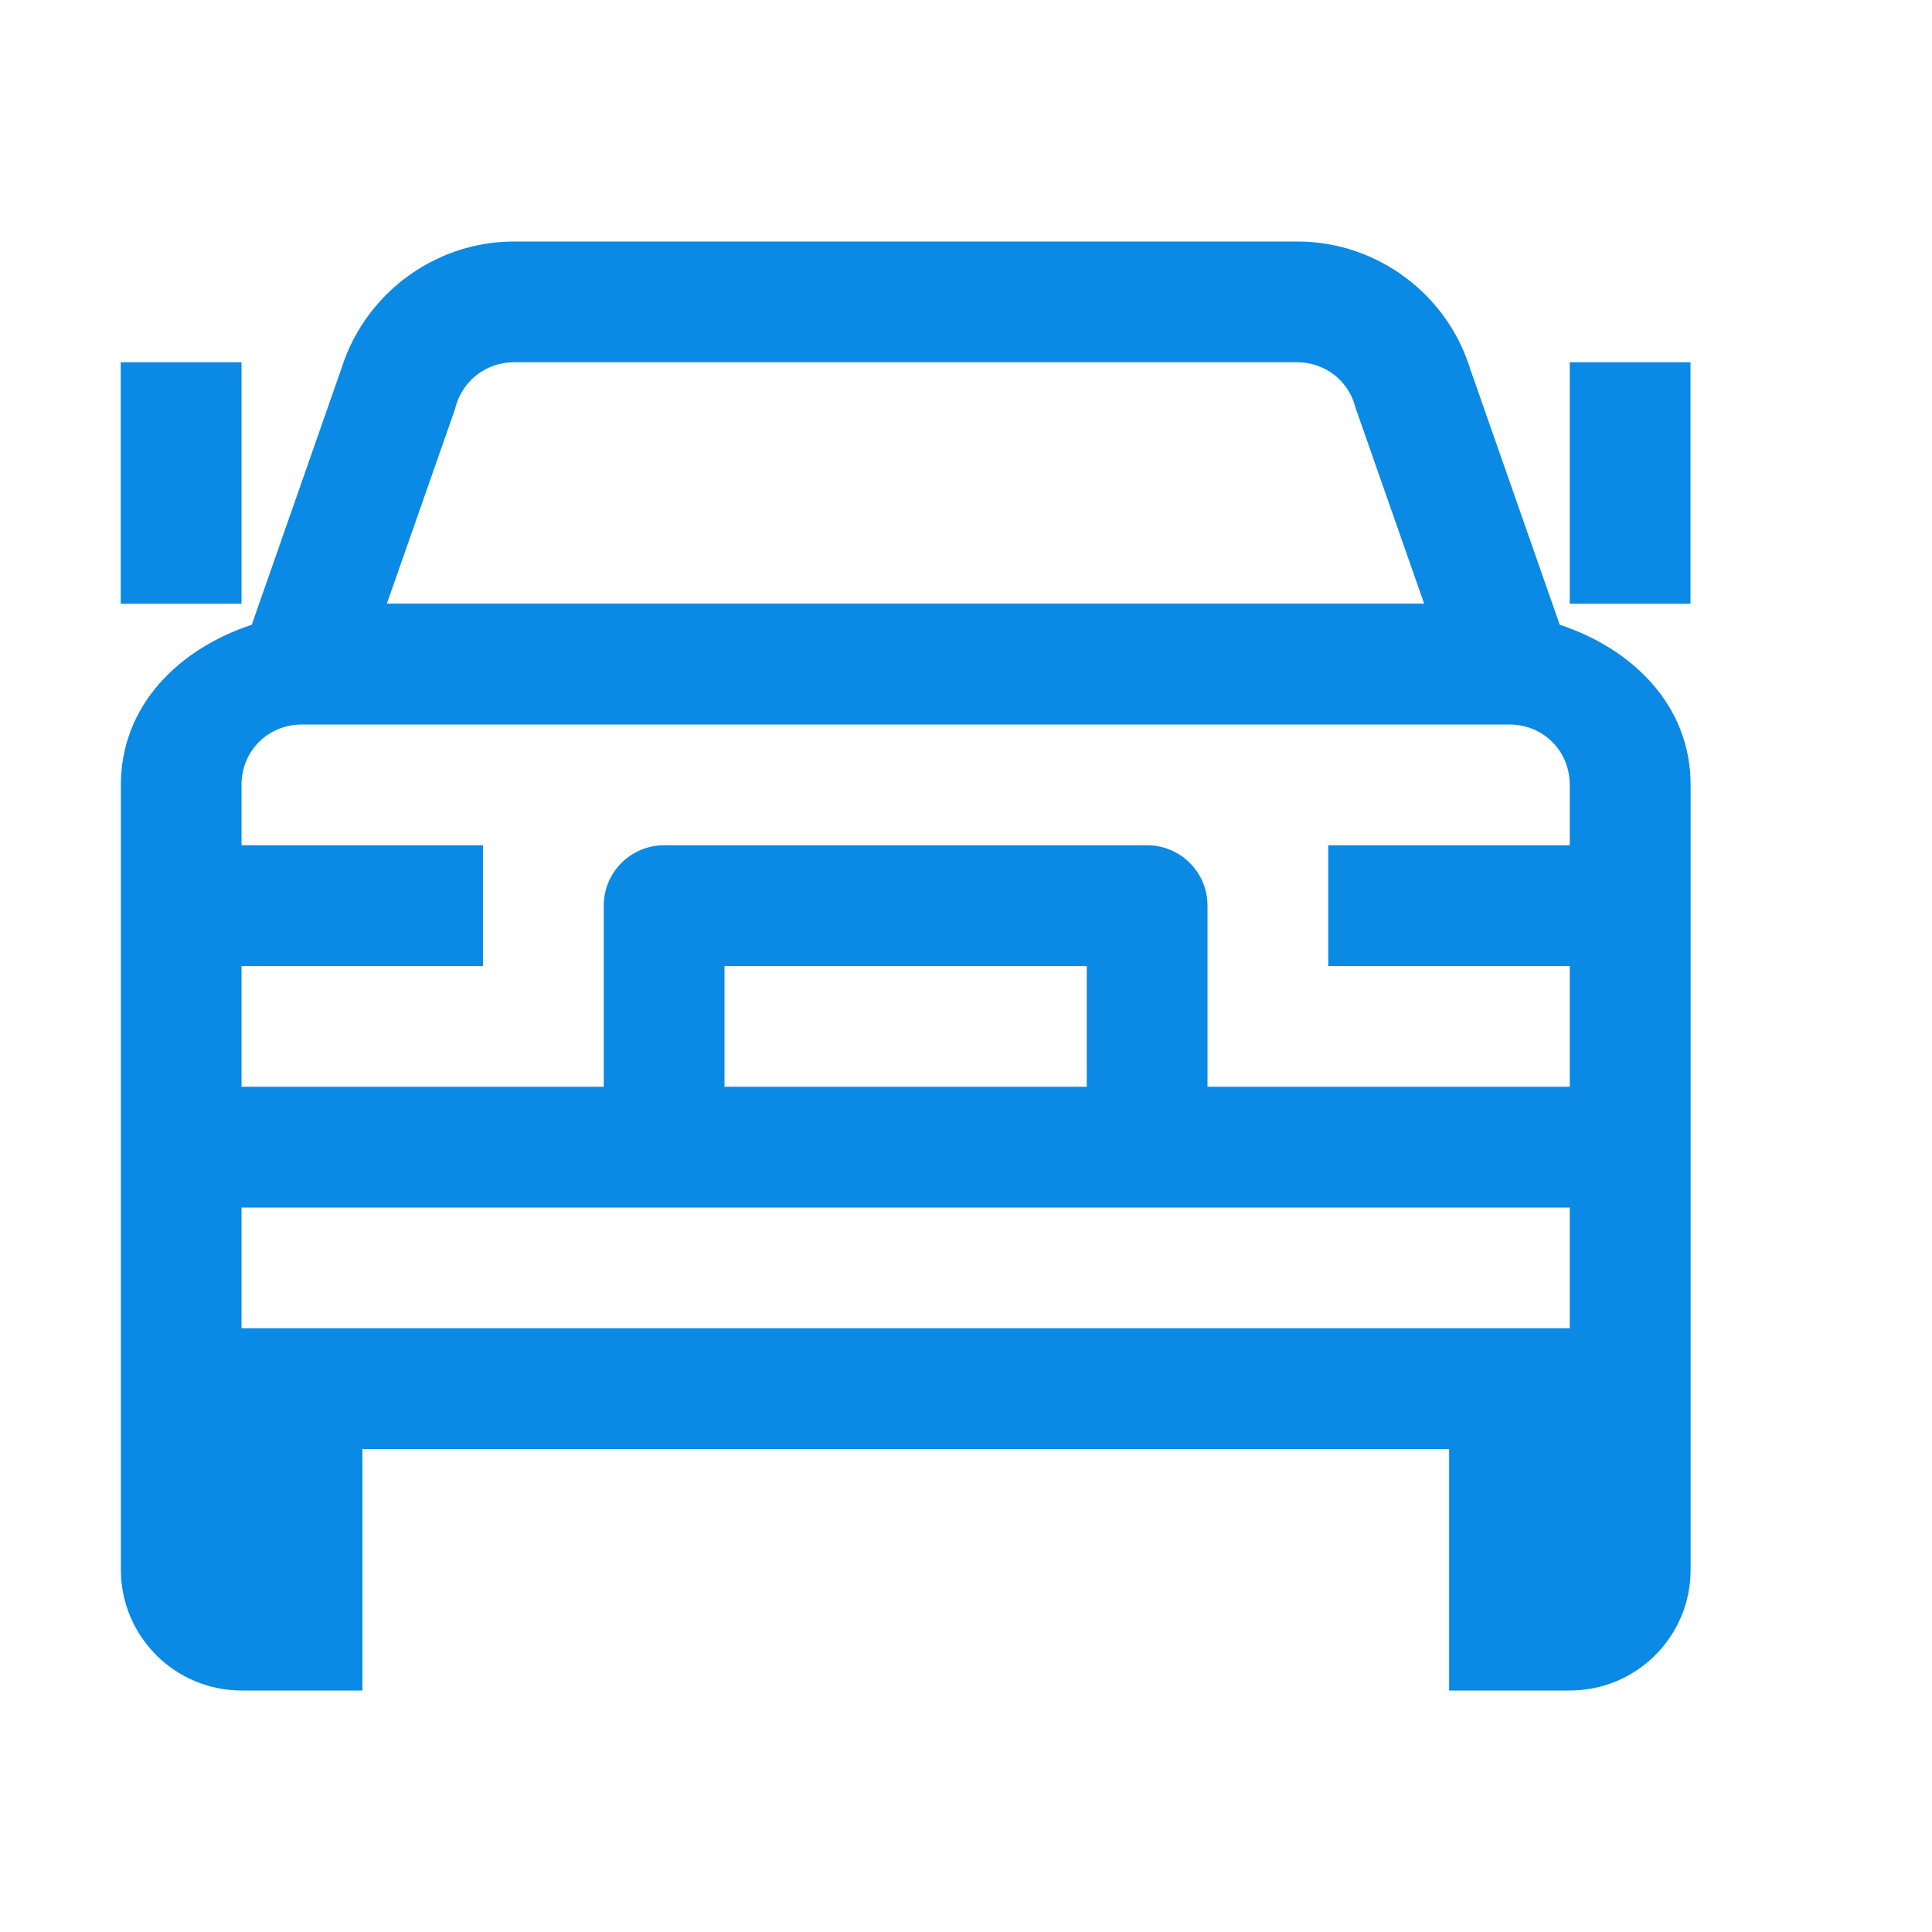 <?xml version="1.0" encoding="UTF-8"?> <svg xmlns="http://www.w3.org/2000/svg" xmlns:xlink="http://www.w3.org/1999/xlink" viewBox="0,0,256,256" width="256px" height="256px" fill-rule="nonzero"><g fill-opacity="0" fill="#dddddd" fill-rule="nonzero" stroke="none" stroke-width="1" stroke-linecap="butt" stroke-linejoin="miter" stroke-miterlimit="10" stroke-dasharray="" stroke-dashoffset="0" font-family="none" font-weight="none" font-size="none" text-anchor="none" style="mix-blend-mode: normal"><path d="M0,256v-256h256v256z" id="bgRectangle"></path></g><g fill="#0a89e5" fill-rule="nonzero" stroke="none" stroke-width="1" stroke-linecap="butt" stroke-linejoin="miter" stroke-miterlimit="10" stroke-dasharray="" stroke-dashoffset="0" font-family="none" font-weight="none" font-size="none" text-anchor="none" style="mix-blend-mode: normal"><g transform="scale(16,16)"><path d="M4.258,2c-0.67,0 -1.261,0.45 -1.443,1.094l0.008,-0.029l-0.738,2.109c-0.599,0.197 -1.084,0.665 -1.084,1.326v5v1.5c0,0.552 0.448,1 1,1h1v-2h9v2h1c0.552,0 1,-0.448 1,-1v-1.5v-5c0,-0.661 -0.485,-1.129 -1.084,-1.326l-0.738,-2.109l0.008,0.029c-0.181,-0.645 -0.774,-1.094 -1.443,-1.094zM1,3v2h1v-2zM4.258,3h6.484c0.226,0 0.42,0.146 0.48,0.363c0.003,0.011 0.006,0.021 0.01,0.031l0.562,1.605h-8.59l0.562,-1.605c0.003,-0.01 0.006,-0.019 0.008,-0.029c0.062,-0.218 0.256,-0.365 0.482,-0.365zM13,3v2h1v-2zM2.5,6h9.982h0.018c0.281,0 0.5,0.219 0.5,0.5v0.5h-2v1h2v1h-3v-1.5c-0,-0.276 -0.224,-0.5 -0.5,-0.5h-4c-0.276,0 -0.5,0.224 -0.5,0.5v1.5h-3v-1h2v-1h-2v-0.5c0,-0.281 0.219,-0.5 0.5,-0.5zM6,8h3v1h-3zM2,10h11v1h-11z"></path></g></g></svg> 